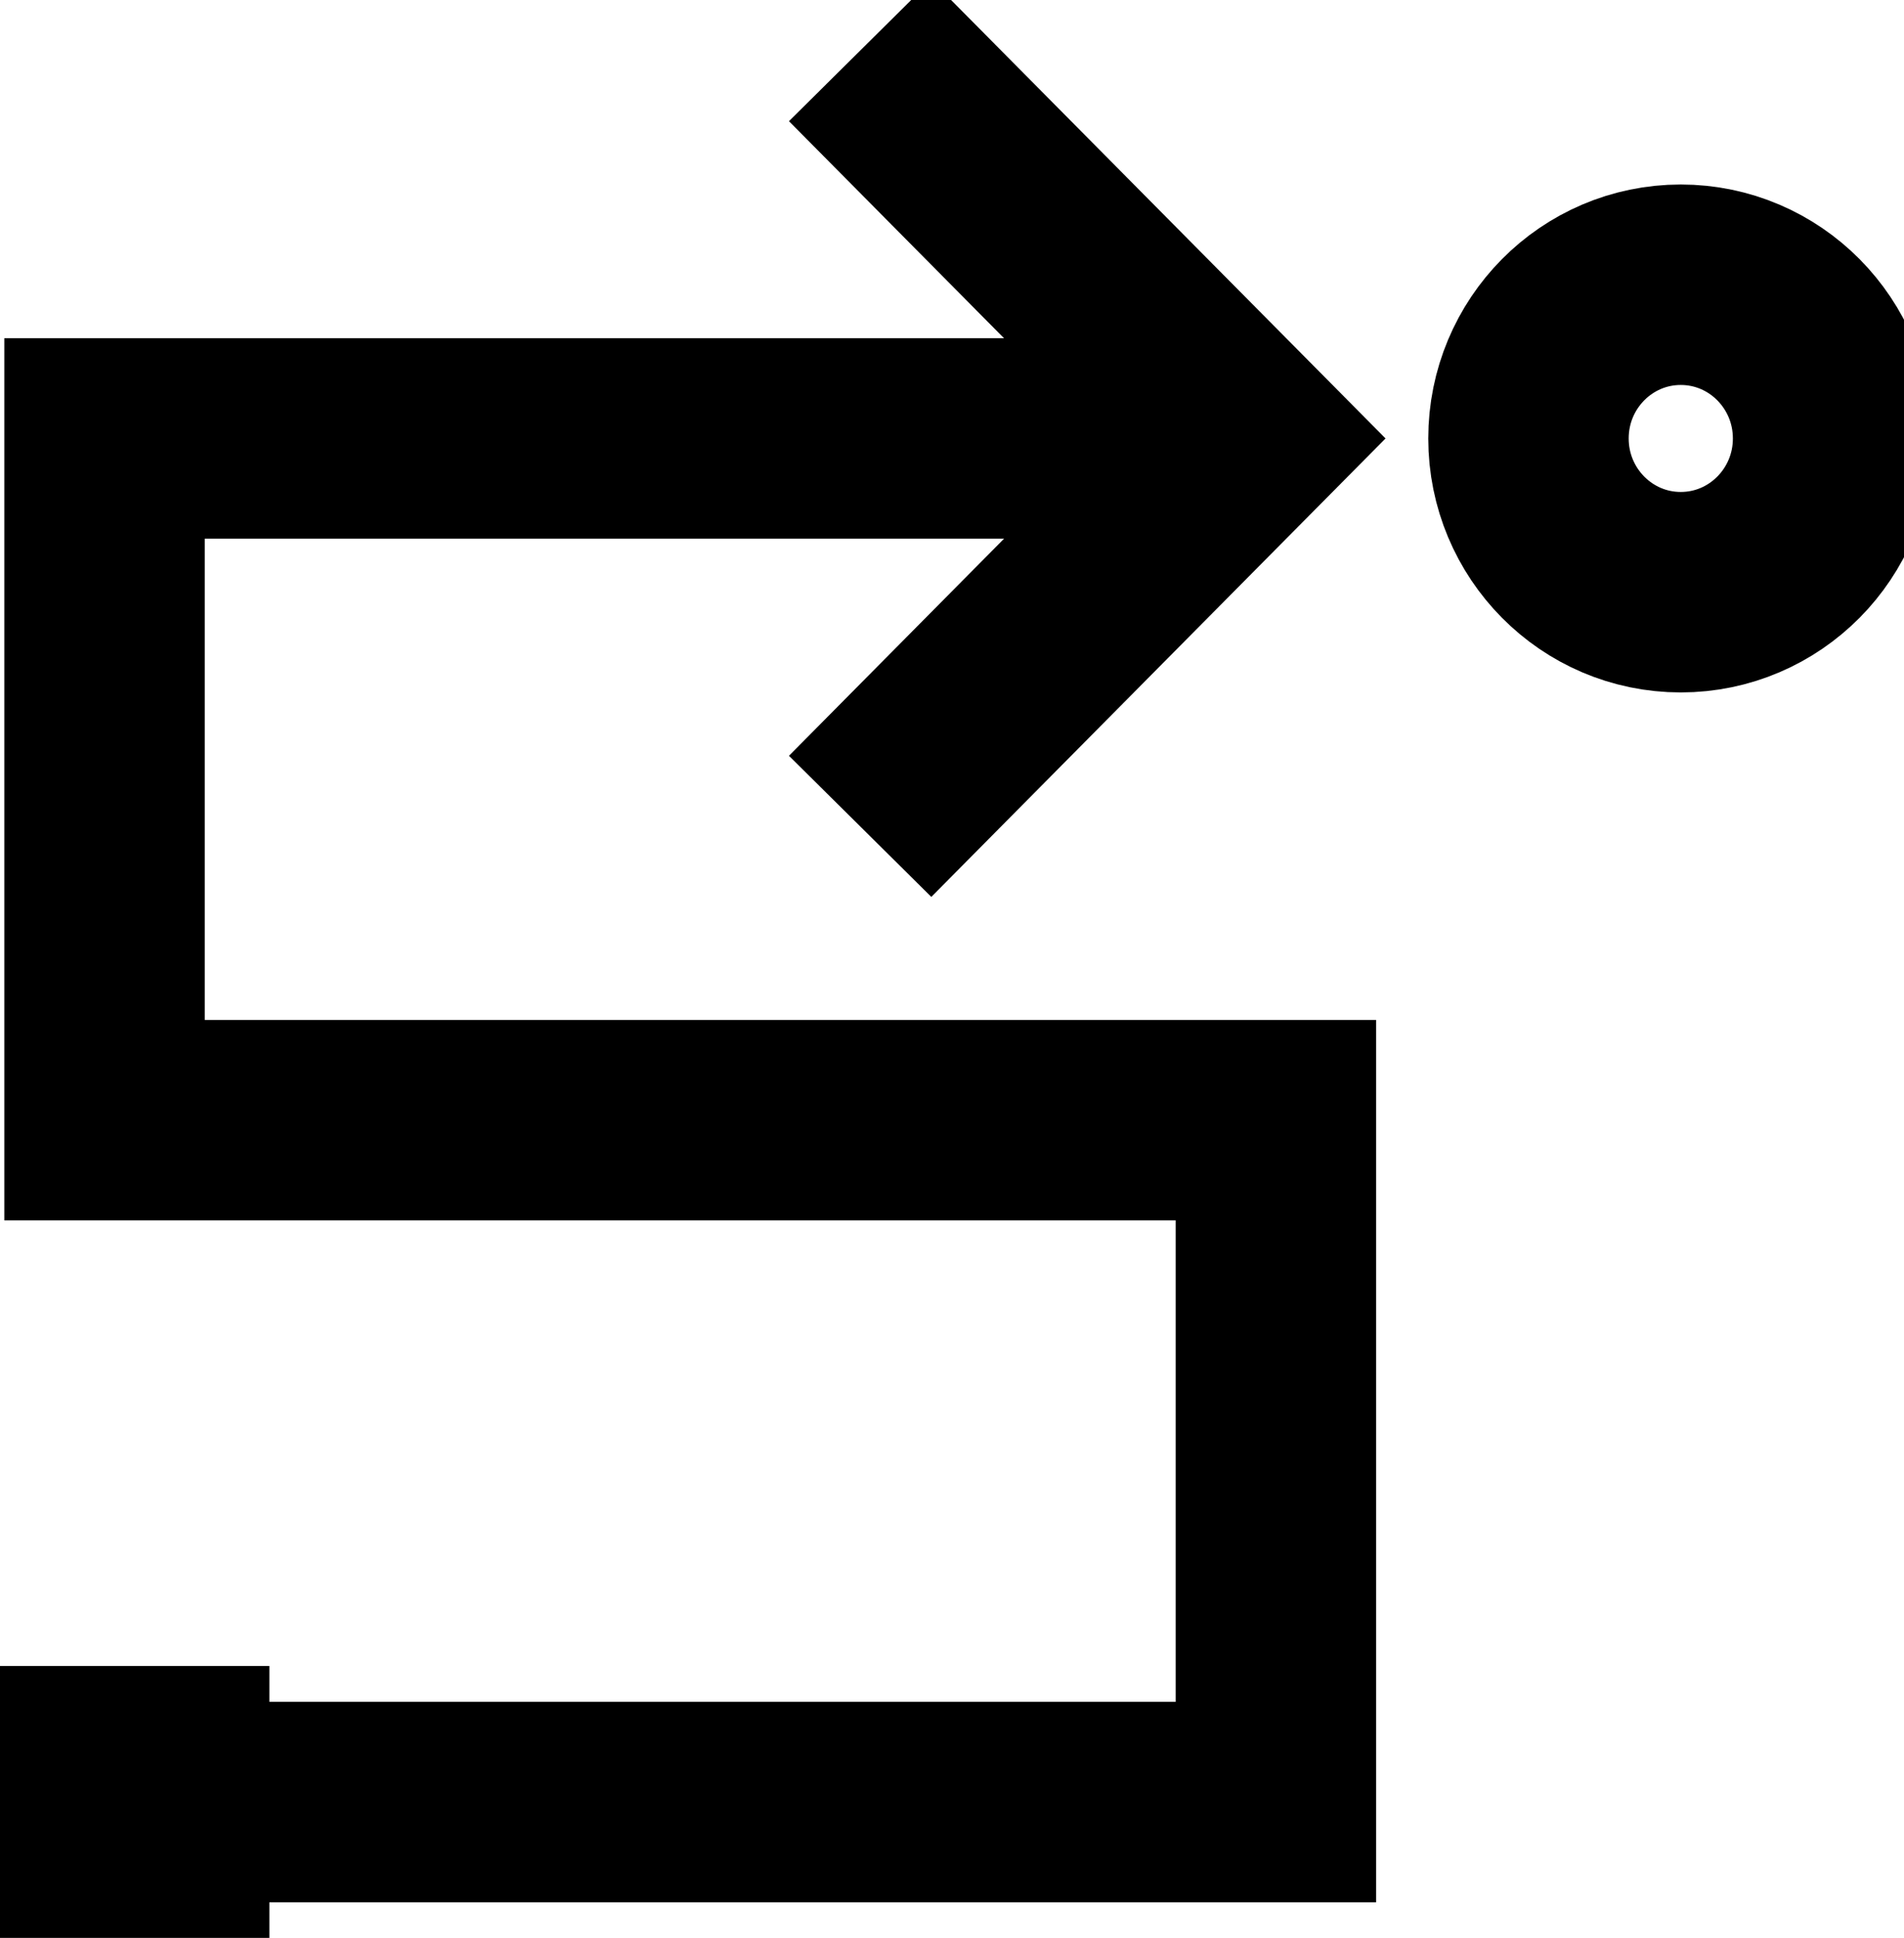 <svg width="57" height="58" viewBox="0 0 57 58" fill="none" xmlns="http://www.w3.org/2000/svg">
<g clip-path="url(#clip0_528_463)">
<path d="M25.75 1.515L37.255 13.123L25.75 24.732" stroke="black" stroke-width="6" stroke-miterlimit="10"/>
<path d="M50.317 17.724C52.835 17.724 54.877 15.664 54.877 13.123C54.877 10.582 52.835 8.522 50.317 8.522C47.799 8.522 45.758 10.582 45.758 13.123C45.758 15.664 47.799 17.724 50.317 17.724Z" stroke="black" stroke-width="6" stroke-miterlimit="10"/>
<path d="M8.064 49.863H0V58H8.064V49.863Z" fill="black"/>
<path d="M7.504 53.935H38.196V33.526H3.129V13.123H35.817" stroke="black" stroke-width="6" stroke-miterlimit="10"/>
</g>
<defs>
<clipPath id="clip0_528_463">
<rect width="57" height="58" fill="white"/>
</clipPath>
</defs>
</svg>

